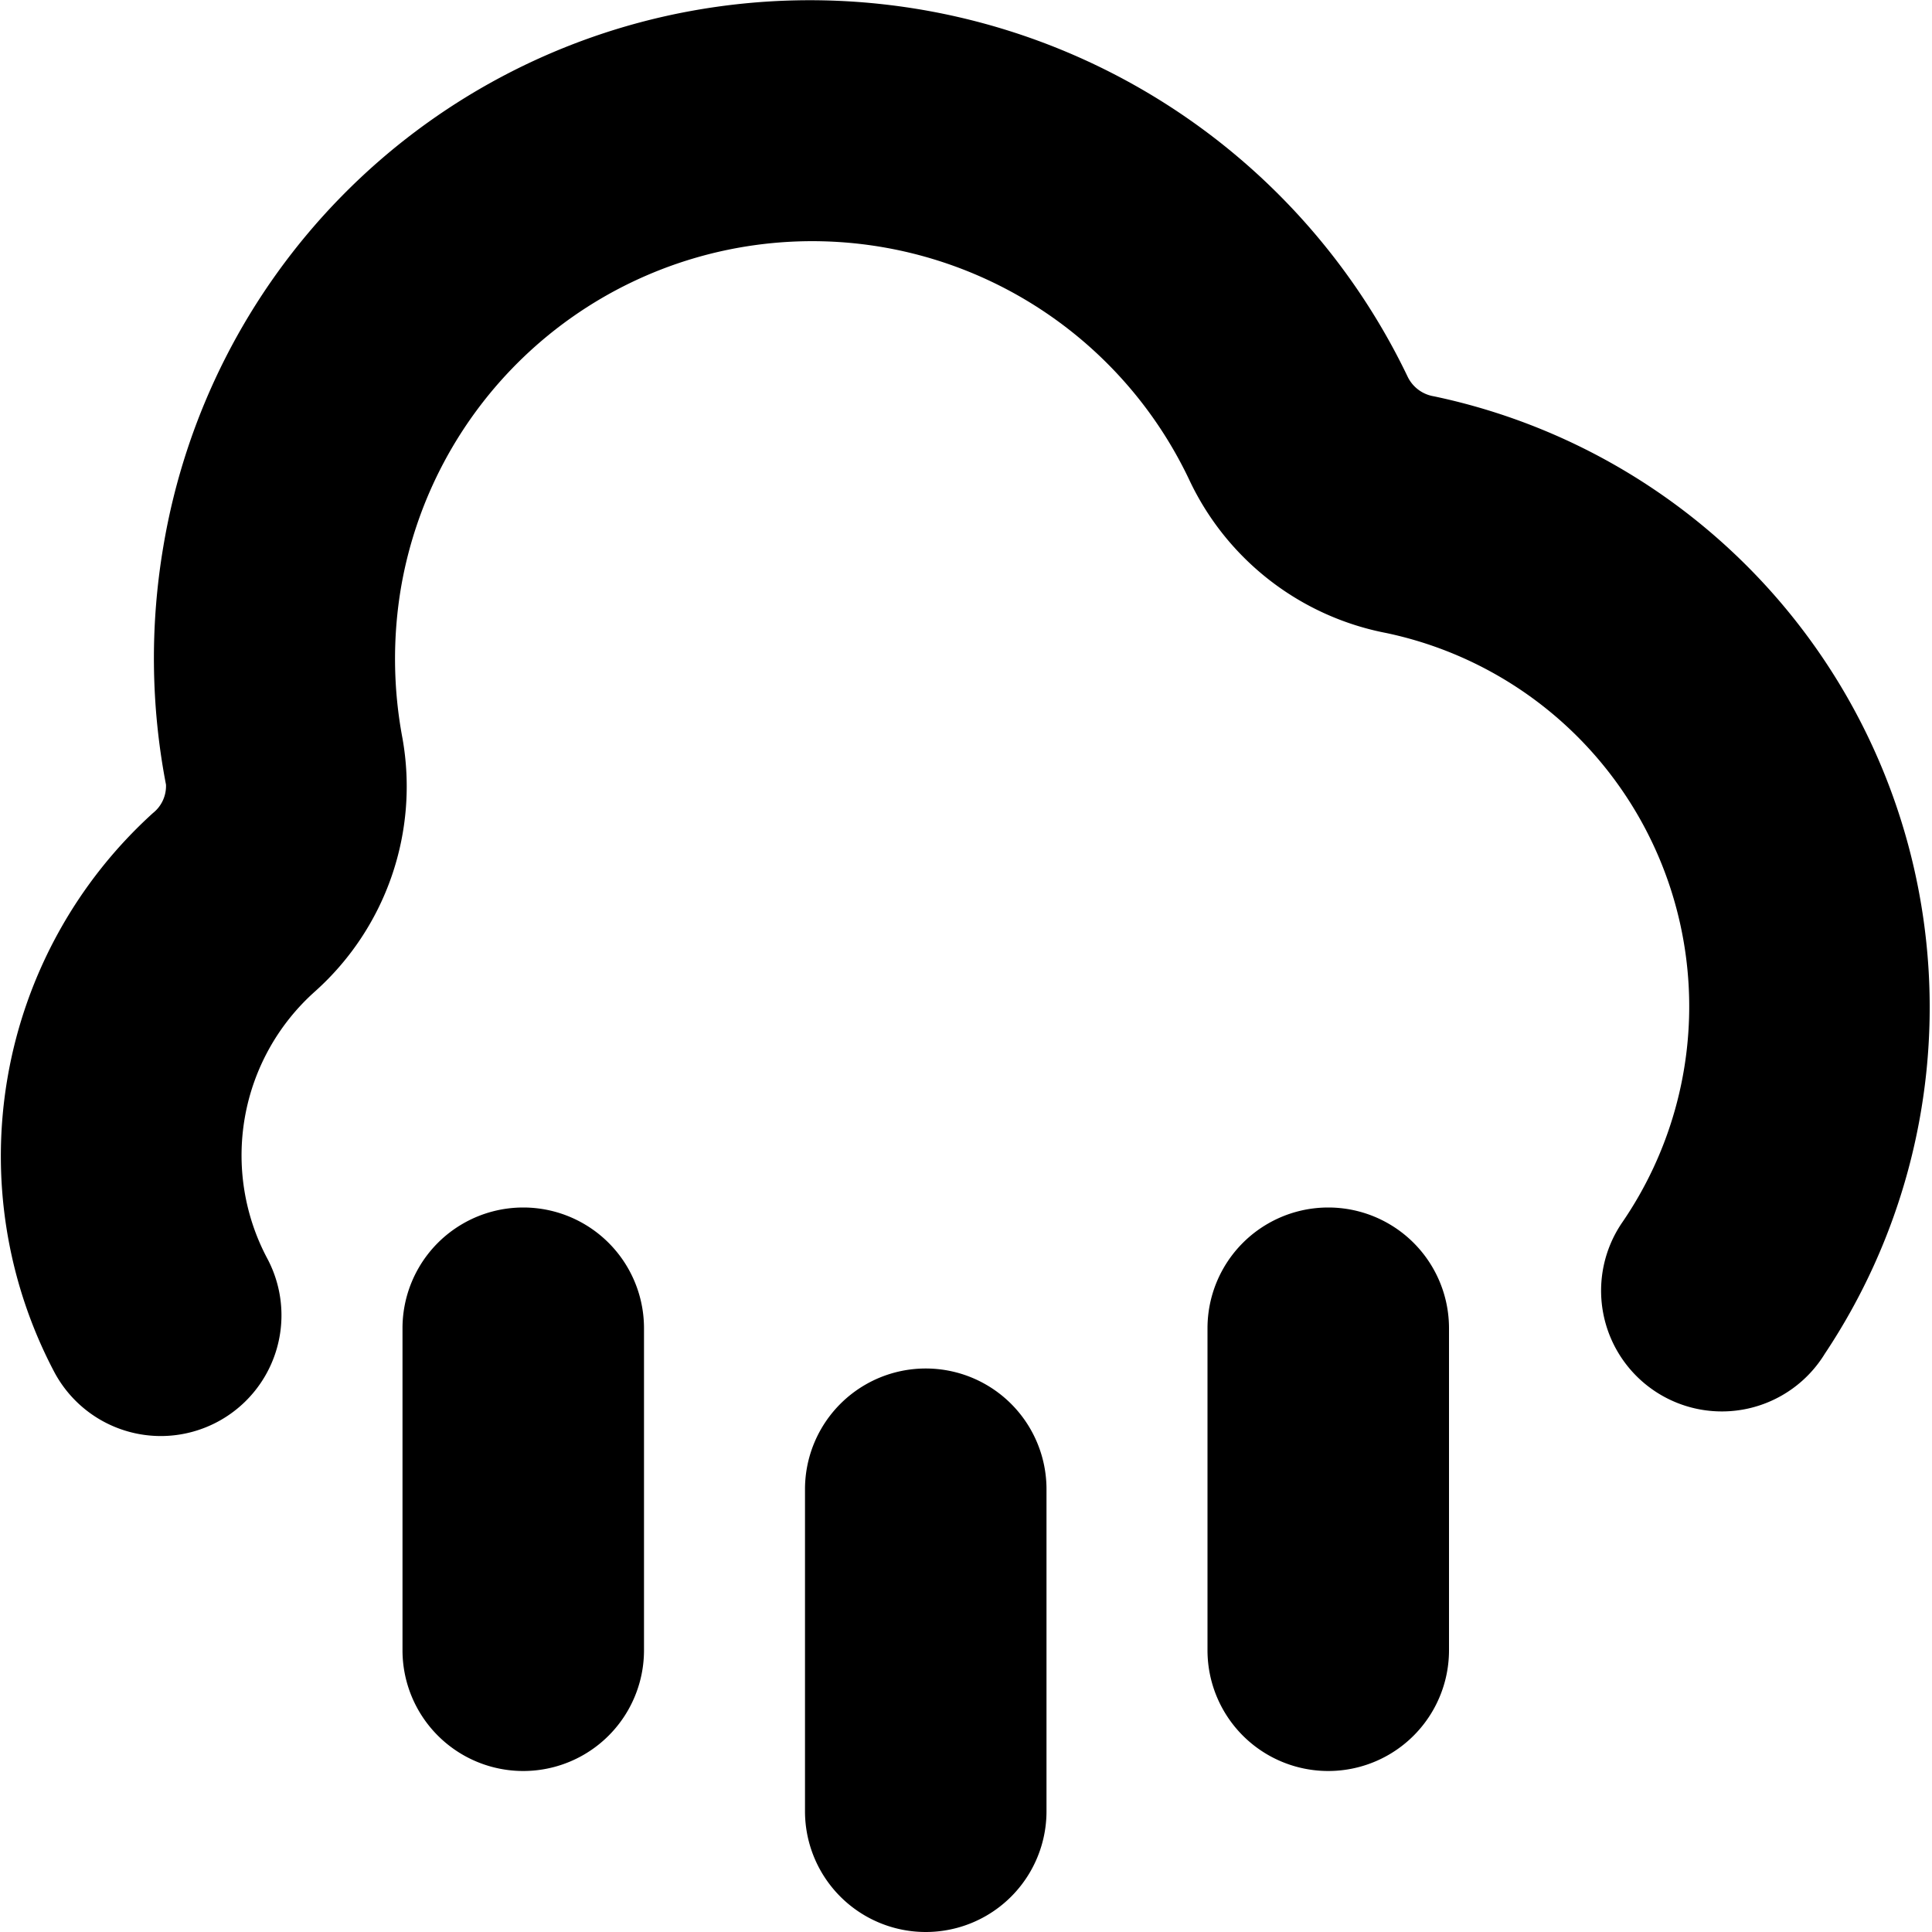 <?xml version="1.0" encoding="UTF-8"?>
<svg xmlns="http://www.w3.org/2000/svg" id="Layer_1" data-name="Layer 1" viewBox="0 0 24 24" width="512" height="512"><path d="M2,17.839a1.5,1.5,0,0,1-1.325-.794A5.751,5.751,0,0,1,1.9,10.1a.428.428,0,0,0,.162-.353,8.289,8.289,0,0,1-.034-2.952A8.125,8.125,0,0,1,8.558.141a8.234,8.234,0,0,1,8.929,4.54.44.44,0,0,0,.325.242,7.757,7.757,0,0,1,4.857,11.893,1.5,1.5,0,1,1-2.516-1.632,4.741,4.741,0,0,0-2.93-7.32,3.42,3.42,0,0,1-2.448-1.9,5.183,5.183,0,0,0-9.791,1.32A5.317,5.317,0,0,0,5,9.173a3.416,3.416,0,0,1-1.088,3.144,2.728,2.728,0,0,0-.592,3.316A1.5,1.5,0,0,1,2,17.839ZM13,22.5v-4a1.5,1.5,0,0,0-3,0v4a1.5,1.5,0,0,0,3,0Zm-5-2v-4a1.5,1.5,0,0,0-3,0v4a1.5,1.5,0,0,0,3,0Zm10,0v-4a1.5,1.5,0,0,0-3,0v4a1.5,1.5,0,0,0,3,0Z"/></svg>
